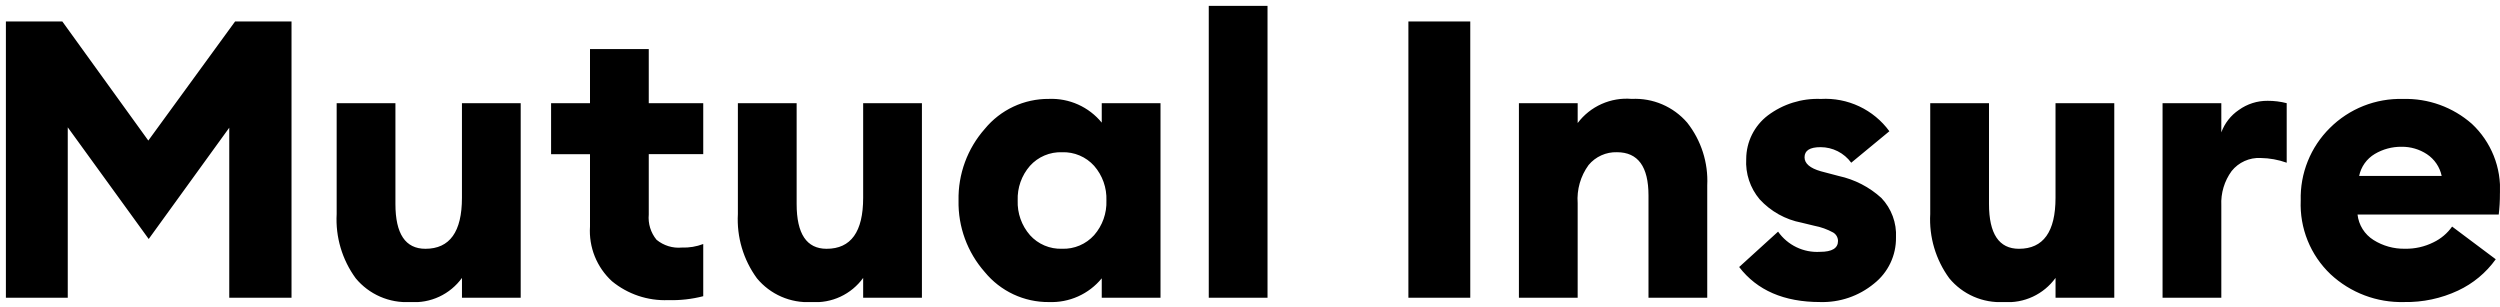 <svg width="212" height="26" viewBox="0 0 212 26" fill="none" xmlns="http://www.w3.org/2000/svg">
<g clip-path="url(#clip0_48_984)">
<path d="M0.499 1.82H5.284L12.577 11.92L19.936 1.82H24.721V25.25H19.441V10.829L12.61 20.267L5.746 10.796V25.25H0.499V1.82ZM34.786 25.613C33.912 25.663 33.038 25.507 32.236 25.157C31.433 24.808 30.724 24.274 30.166 23.6C29.014 22.025 28.442 20.099 28.549 18.15V8.75H33.532V17.297C33.532 19.83 34.379 21.097 36.073 21.097C38.14 21.097 39.173 19.656 39.173 16.774V8.75H44.155V25.25H39.175V23.567C38.678 24.254 38.014 24.802 37.246 25.16C36.478 25.518 35.631 25.674 34.786 25.613ZM56.665 25.45C54.933 25.52 53.236 24.95 51.897 23.85C51.259 23.266 50.76 22.546 50.437 21.744C50.114 20.941 49.976 20.076 50.032 19.213V13.075H46.732V8.75H50.032V4.163H55.015V8.75H59.635V13.073H55.015V18.188C54.943 18.962 55.181 19.733 55.675 20.333C56.275 20.827 57.046 21.065 57.82 20.993C58.439 21.015 59.056 20.913 59.635 20.693V25.118C58.666 25.368 57.666 25.48 56.665 25.45ZM68.809 25.615C67.935 25.665 67.061 25.509 66.259 25.159C65.456 24.81 64.747 24.276 64.189 23.602C63.036 22.026 62.465 20.1 62.572 18.15V8.75H67.555V17.297C67.555 19.83 68.402 21.097 70.096 21.097C72.163 21.097 73.196 19.656 73.196 16.774V8.75H78.179V25.25H73.196V23.567C72.7 24.253 72.036 24.802 71.268 25.16C70.501 25.518 69.654 25.674 68.809 25.613V25.615ZM88.939 25.615C87.902 25.623 86.876 25.399 85.937 24.959C84.998 24.519 84.169 23.875 83.511 23.074C82.033 21.4 81.238 19.232 81.284 17C81.239 14.768 82.034 12.601 83.512 10.928C84.17 10.127 84.999 9.483 85.938 9.043C86.877 8.603 87.903 8.379 88.94 8.387C89.793 8.351 90.643 8.514 91.422 8.864C92.201 9.213 92.888 9.739 93.428 10.4V8.75H98.411V25.25H93.428V23.6C92.888 24.261 92.201 24.787 91.422 25.136C90.643 25.486 89.793 25.649 88.94 25.613L88.939 25.615ZM87.339 19.939C87.681 20.319 88.102 20.62 88.572 20.819C89.043 21.019 89.551 21.113 90.062 21.094C90.573 21.113 91.081 21.019 91.551 20.819C92.022 20.619 92.443 20.319 92.784 19.939C93.492 19.128 93.864 18.078 93.824 17.002C93.864 15.926 93.492 14.876 92.784 14.065C92.443 13.685 92.022 13.384 91.551 13.185C91.081 12.985 90.573 12.892 90.062 12.91C89.551 12.891 89.043 12.985 88.572 13.185C88.102 13.384 87.681 13.685 87.339 14.065C86.632 14.875 86.26 15.925 86.3 17C86.26 18.076 86.631 19.126 87.339 19.937V19.939ZM102.503 25.25V0.5H107.486V25.25H102.503ZM119.432 25.25V1.82H124.679V25.25H119.432ZM128.804 25.25V8.75H133.787V10.433C134.316 9.731 135.014 9.175 135.816 8.818C136.619 8.46 137.499 8.311 138.374 8.387C139.259 8.343 140.142 8.501 140.957 8.85C141.771 9.199 142.495 9.729 143.074 10.4C144.263 11.908 144.867 13.795 144.774 15.713V25.25H139.792V16.571C139.792 14.129 138.901 12.908 137.119 12.908C136.661 12.894 136.206 12.985 135.789 13.174C135.371 13.363 135.002 13.644 134.71 13.997C134.029 14.932 133.702 16.078 133.786 17.231V25.25H128.804ZM154.345 25.613C151.287 25.613 148.999 24.623 147.481 22.643L150.781 19.643C151.179 20.209 151.716 20.665 152.34 20.964C152.964 21.264 153.654 21.399 154.345 21.356C155.357 21.356 155.863 21.048 155.863 20.432C155.862 20.29 155.824 20.15 155.755 20.026C155.685 19.902 155.584 19.798 155.463 19.723C154.961 19.446 154.418 19.251 153.855 19.145L152.766 18.881C151.401 18.62 150.157 17.925 149.218 16.901C148.412 15.946 148.004 14.717 148.079 13.469C148.083 12.757 148.25 12.054 148.567 11.417C148.885 10.779 149.345 10.222 149.911 9.79C151.205 8.819 152.794 8.324 154.411 8.39C155.531 8.325 156.649 8.542 157.664 9.02C158.678 9.498 159.557 10.223 160.219 11.129L156.985 13.799C156.685 13.389 156.293 13.056 155.84 12.826C155.387 12.597 154.886 12.478 154.378 12.479C153.476 12.479 153.025 12.765 153.025 13.337C153.025 13.865 153.487 14.261 154.411 14.525L155.929 14.925C157.277 15.218 158.523 15.861 159.543 16.79C159.966 17.235 160.293 17.762 160.506 18.338C160.719 18.914 160.812 19.527 160.78 20.14C160.79 20.891 160.627 21.634 160.304 22.312C159.98 22.99 159.506 23.585 158.916 24.05C157.632 25.108 156.008 25.663 154.345 25.613ZM169.921 25.613C169.047 25.663 168.174 25.507 167.371 25.157C166.568 24.808 165.859 24.274 165.301 23.6C164.149 22.025 163.577 20.099 163.684 18.15V8.75H168.667V17.297C168.667 19.83 169.514 21.097 171.208 21.097C173.275 21.097 174.308 19.656 174.308 16.774V8.75H179.291V25.25H174.31V23.567C173.813 24.254 173.15 24.802 172.381 25.16C171.613 25.518 170.766 25.674 169.921 25.613ZM183.385 25.25V8.75H188.368V11.225C188.651 10.451 189.17 9.786 189.853 9.325C190.564 8.813 191.419 8.541 192.295 8.549C192.84 8.546 193.384 8.614 193.912 8.749V13.798C193.202 13.543 192.455 13.408 191.701 13.398C191.233 13.374 190.766 13.462 190.339 13.655C189.911 13.847 189.536 14.138 189.243 14.504C188.626 15.349 188.317 16.38 188.368 17.425V25.25H183.385ZM203.879 25.613C201.565 25.678 199.318 24.829 197.625 23.25C196.783 22.448 196.122 21.476 195.687 20.398C195.252 19.32 195.052 18.162 195.101 17C195.07 15.86 195.274 14.726 195.7 13.668C196.125 12.61 196.764 11.651 197.576 10.85C198.388 10.041 199.357 9.405 200.423 8.982C201.489 8.56 202.63 8.358 203.776 8.391C205.92 8.331 208.007 9.085 209.617 10.503C210.425 11.258 211.056 12.182 211.467 13.208C211.878 14.235 212.057 15.339 211.993 16.443C211.996 17.027 211.962 17.612 211.893 18.192H199.919C199.967 18.63 200.114 19.052 200.348 19.426C200.582 19.8 200.898 20.116 201.271 20.35C202.07 20.854 203 21.112 203.944 21.093C204.78 21.109 205.607 20.923 206.355 20.55C206.989 20.247 207.534 19.787 207.939 19.213L211.639 21.985C210.818 23.131 209.716 24.046 208.439 24.642C207.013 25.309 205.453 25.641 203.879 25.613ZM200.055 14.921H207.055C206.896 14.164 206.446 13.5 205.801 13.073C205.164 12.655 204.417 12.437 203.656 12.446C202.855 12.437 202.067 12.648 201.379 13.057C201.041 13.258 200.748 13.528 200.52 13.849C200.292 14.17 200.134 14.535 200.055 14.921Z" fill="black"/>
</g>
<defs>
<clipPath id="clip0_48_984">
<rect width="211.497" height="25.113" fill="white" transform="translate(0.5 0.5)"/>
</clipPath>
</defs>
</svg>
